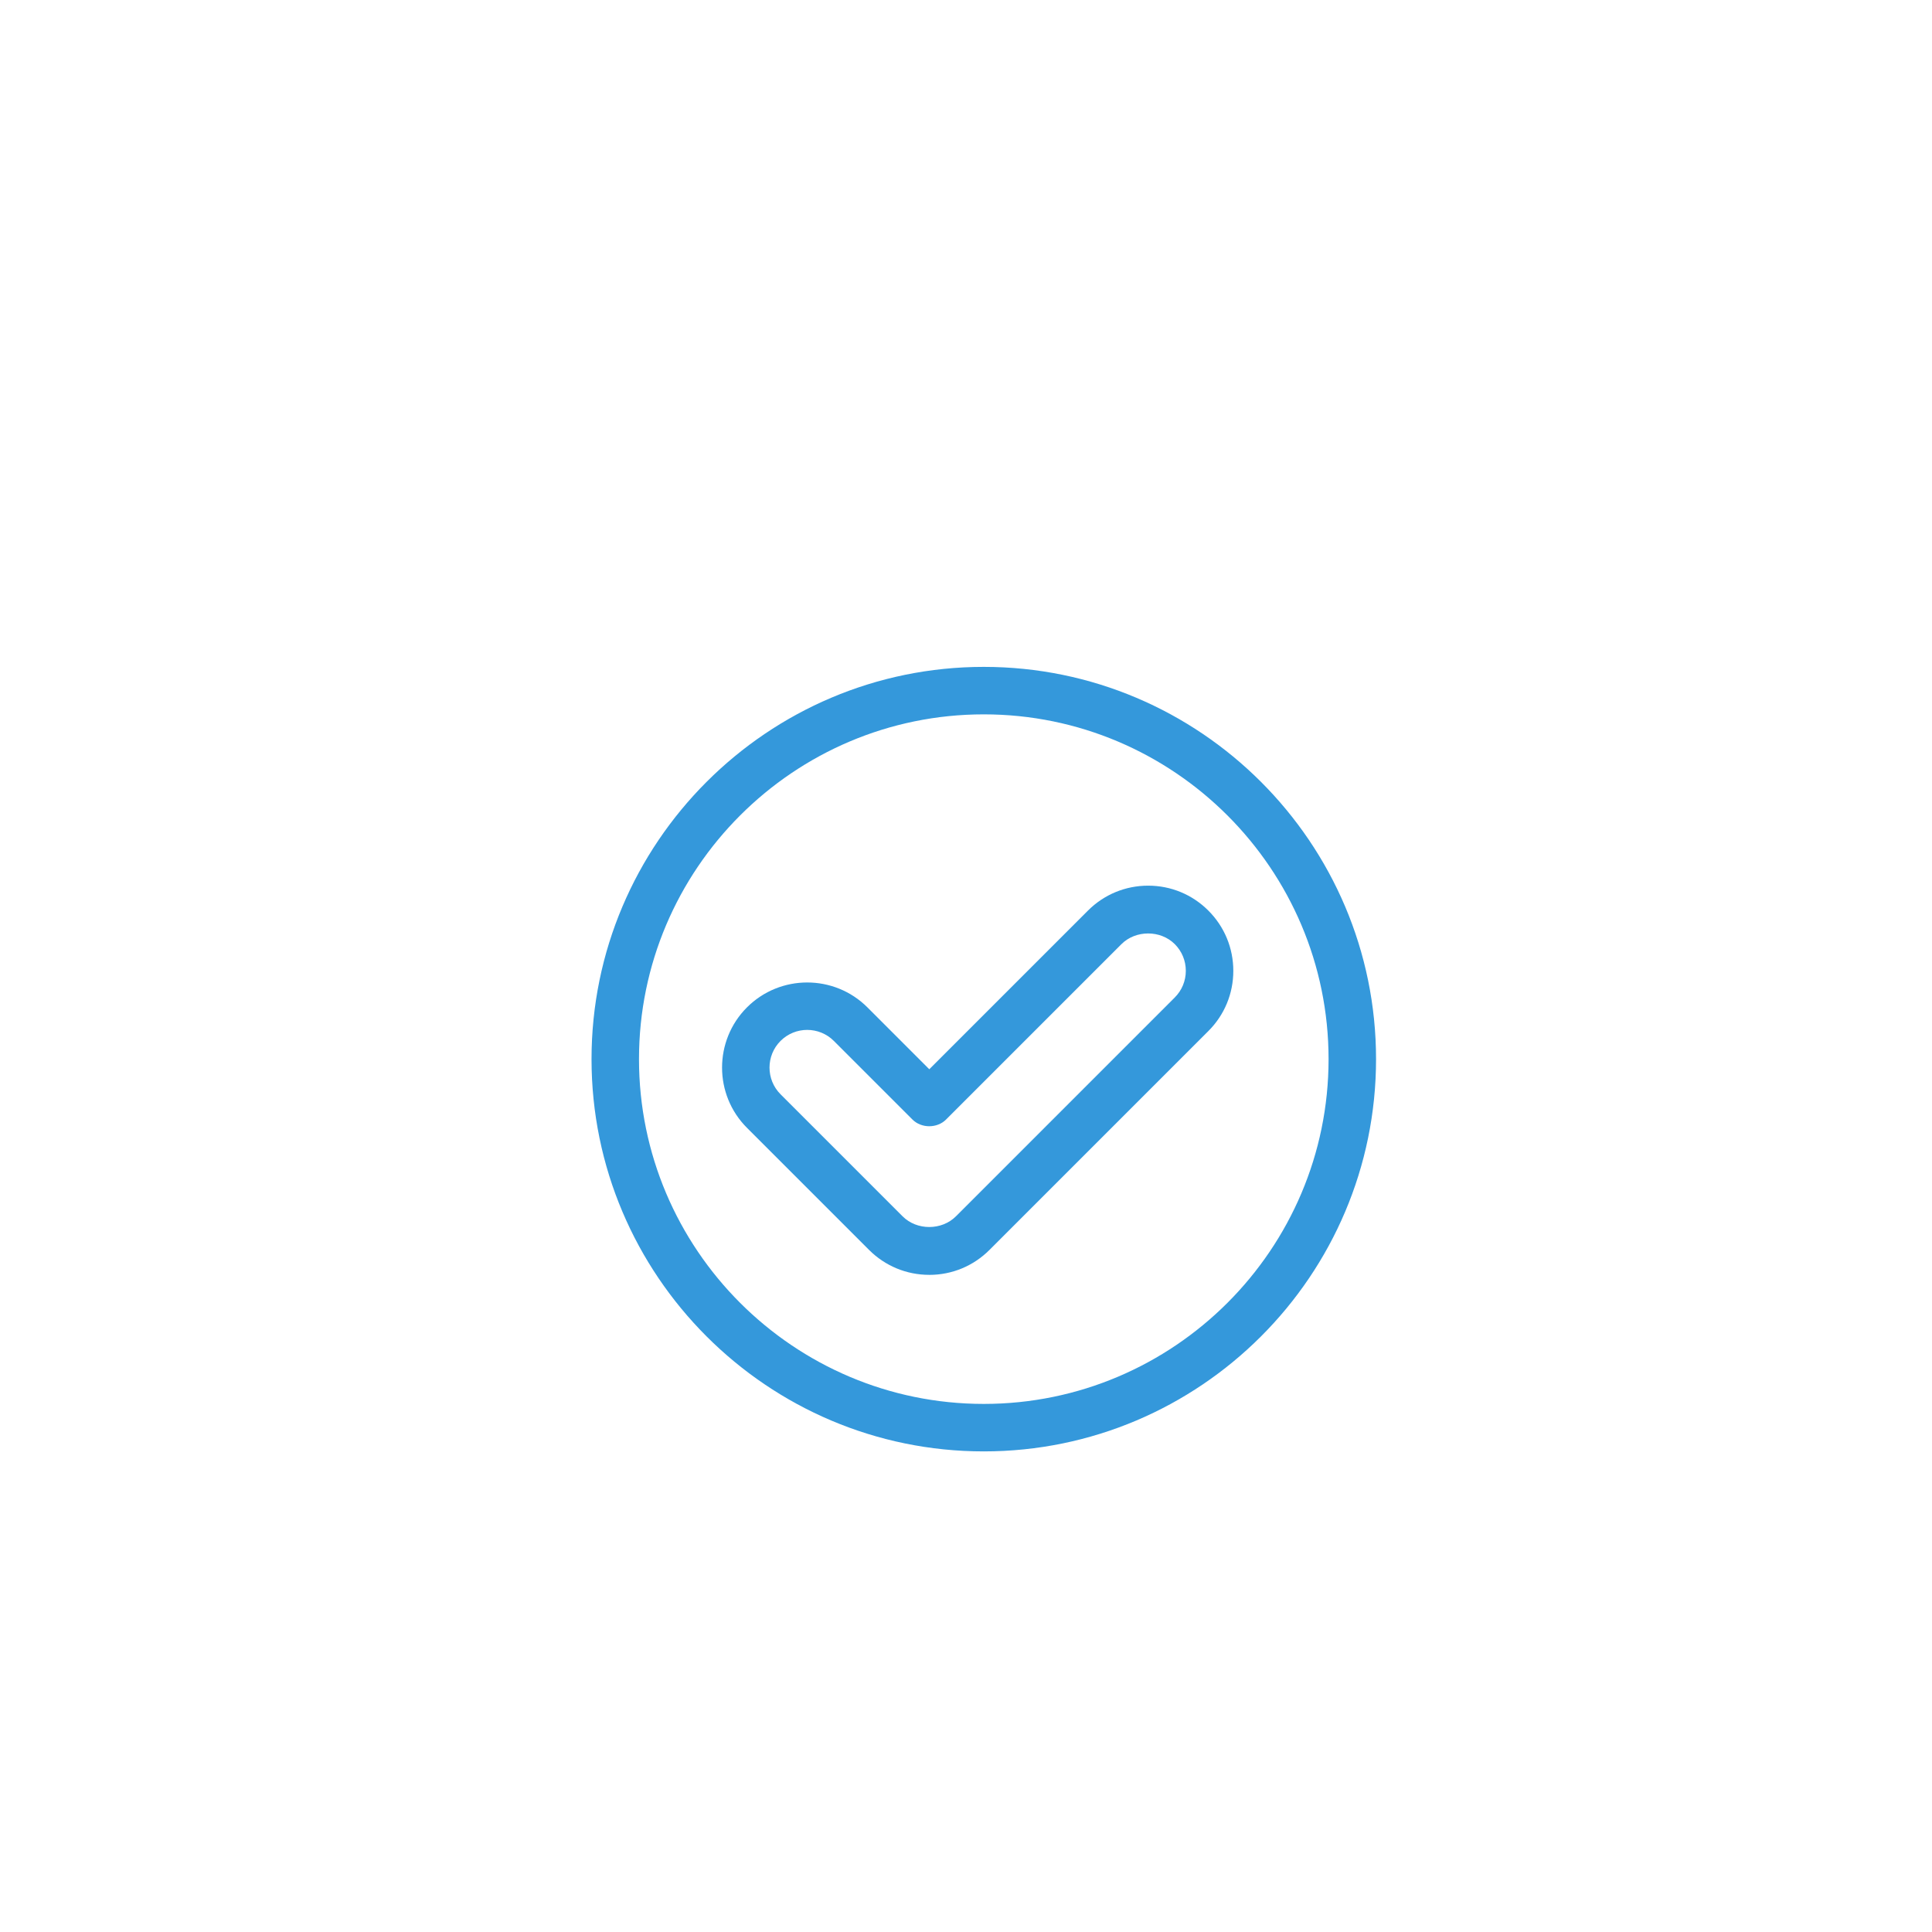 <?xml version="1.0" encoding="UTF-8"?>
<svg id="Capa_3" data-name="Capa 3" xmlns="http://www.w3.org/2000/svg" viewBox="0 0 1080 1080">
  <defs>
    <style>
      .cls-1 {
        fill: #3498db;
      }
    </style>
  </defs>
  <path class="cls-1" d="M519.47,712.65c-12.72,0-24.68-4.96-33.67-13.95l-68.24-68.24c-18.56-18.56-18.56-48.76,0-67.33,18.57-18.55,48.77-18.56,67.34,0l34.58,34.59,88.68-88.68c8.99-8.99,20.95-13.95,33.67-13.95s24.67,4.95,33.66,13.95c8.99,8.99,13.94,20.95,13.94,33.67s-4.95,24.67-13.95,33.66l-122.35,122.34c-8.99,8.99-20.94,13.95-33.66,13.95ZM451.23,575.72c-5.4,0-10.8,2.06-14.91,6.17-8.21,8.21-8.21,21.59,0,29.81l68.24,68.24c7.96,7.96,21.84,7.96,29.8,0l122.35-122.35c3.98-3.98,6.17-9.28,6.17-14.9s-2.19-10.92-6.17-14.91h0c-7.96-7.96-21.84-7.96-29.81,0l-98.06,98.06c-4.98,4.98-13.79,4.98-18.76,0l-43.96-43.96c-4.11-4.11-9.51-6.16-14.91-6.16Z"/>
  <path class="cls-1" d="M549.94,811.34c-120.91,0-219.27-98.37-219.27-219.27s98.37-219.28,219.27-219.28,219.28,98.37,219.28,219.28-98.37,219.27-219.28,219.27ZM549.94,399.33c-106.27,0-192.74,86.46-192.74,192.74s86.46,192.73,192.74,192.73,192.74-86.46,192.74-192.73-86.46-192.74-192.74-192.74Z"/>
</svg>